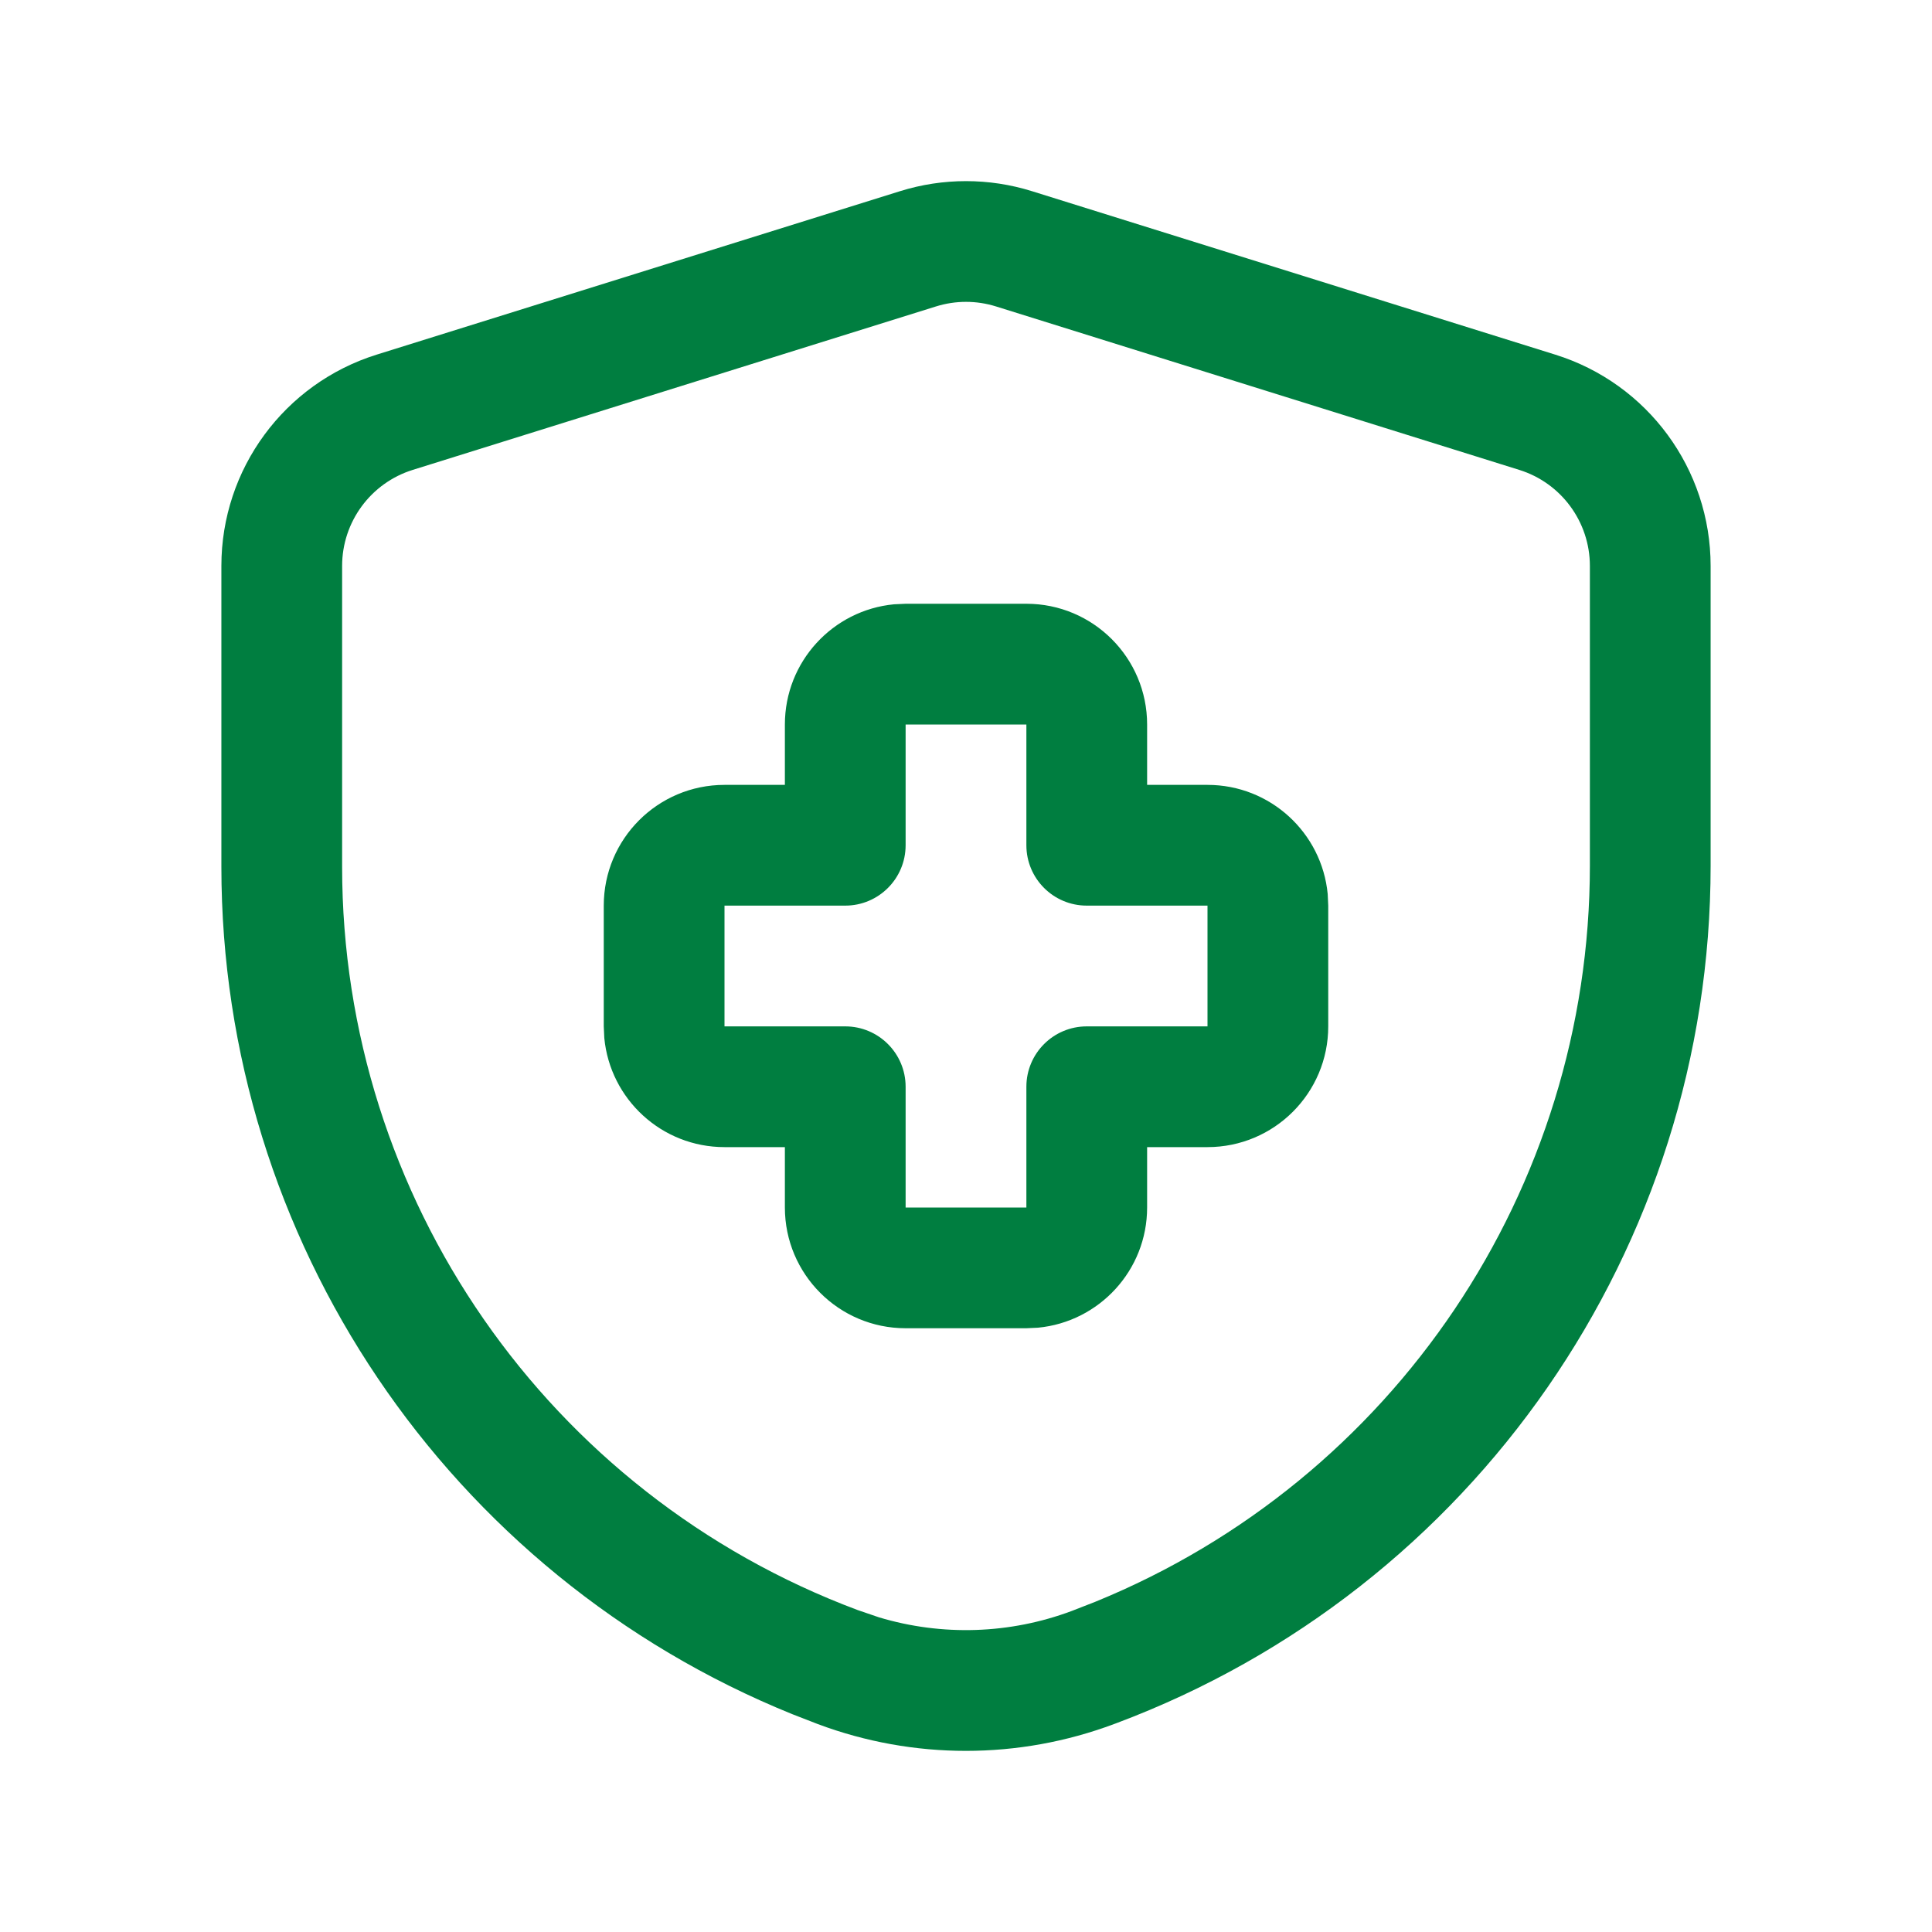 <svg width="75" height="75" viewBox="0 0 75 75" fill="none" xmlns="http://www.w3.org/2000/svg">
<g clip-path="url(#clip0_5495_4117)">
<path d="M35.156 23.438L34.705 23.459C32.328 23.686 30.469 25.688 30.469 28.125V30.469H28.125C25.536 30.469 23.438 32.568 23.438 35.156V39.844L23.459 40.295C23.686 42.672 25.688 44.531 28.125 44.531H30.469V46.875C30.469 49.464 32.568 51.562 35.156 51.562H39.844L40.295 51.541C42.672 51.314 44.531 49.312 44.531 46.875V44.531H46.875C49.464 44.531 51.562 42.432 51.562 39.844V35.156L51.541 34.705C51.314 32.328 49.312 30.469 46.875 30.469H44.531V28.125C44.531 25.536 42.432 23.438 39.844 23.438H35.156ZM35.156 28.125H39.844V32.812C39.844 34.107 40.893 35.156 42.188 35.156H46.875V39.844H42.188C40.893 39.844 39.844 40.893 39.844 42.188V46.875H35.156V42.188C35.156 40.893 34.107 39.844 32.812 39.844H28.125V35.156H32.812C34.107 35.156 35.156 34.107 35.156 32.812V28.125Z" fill="#007E40"/>
<path d="M34.938 7.422L14.625 13.766C11.037 14.887 8.594 18.21 8.594 21.969V33.647C8.594 48.133 17.39 61.129 30.757 66.544L31.748 66.929C35.458 68.317 39.545 68.315 43.254 66.925L43.33 66.897C57.21 61.695 66.406 48.428 66.406 33.605V21.97C66.406 18.21 63.963 14.887 60.375 13.767L40.062 7.422C38.394 6.901 36.606 6.901 34.938 7.422ZM38.665 11.896L58.977 18.241C60.608 18.75 61.719 20.261 61.719 21.97V33.605C61.719 46.174 54.102 57.455 42.519 62.181L41.609 62.536C39.2 63.438 36.569 63.521 34.12 62.784L33.297 62.503C21.259 58.001 13.281 46.499 13.281 33.647V21.969C13.281 20.261 14.392 18.75 16.023 18.241L36.335 11.896C37.094 11.659 37.906 11.659 38.665 11.896Z" fill="#007E40"/>
</g>
<defs>
<clipPath id="clip0_5495_4117">
<rect width="75" height="75" fill="white"/>
</clipPath>
</defs>
</svg>

